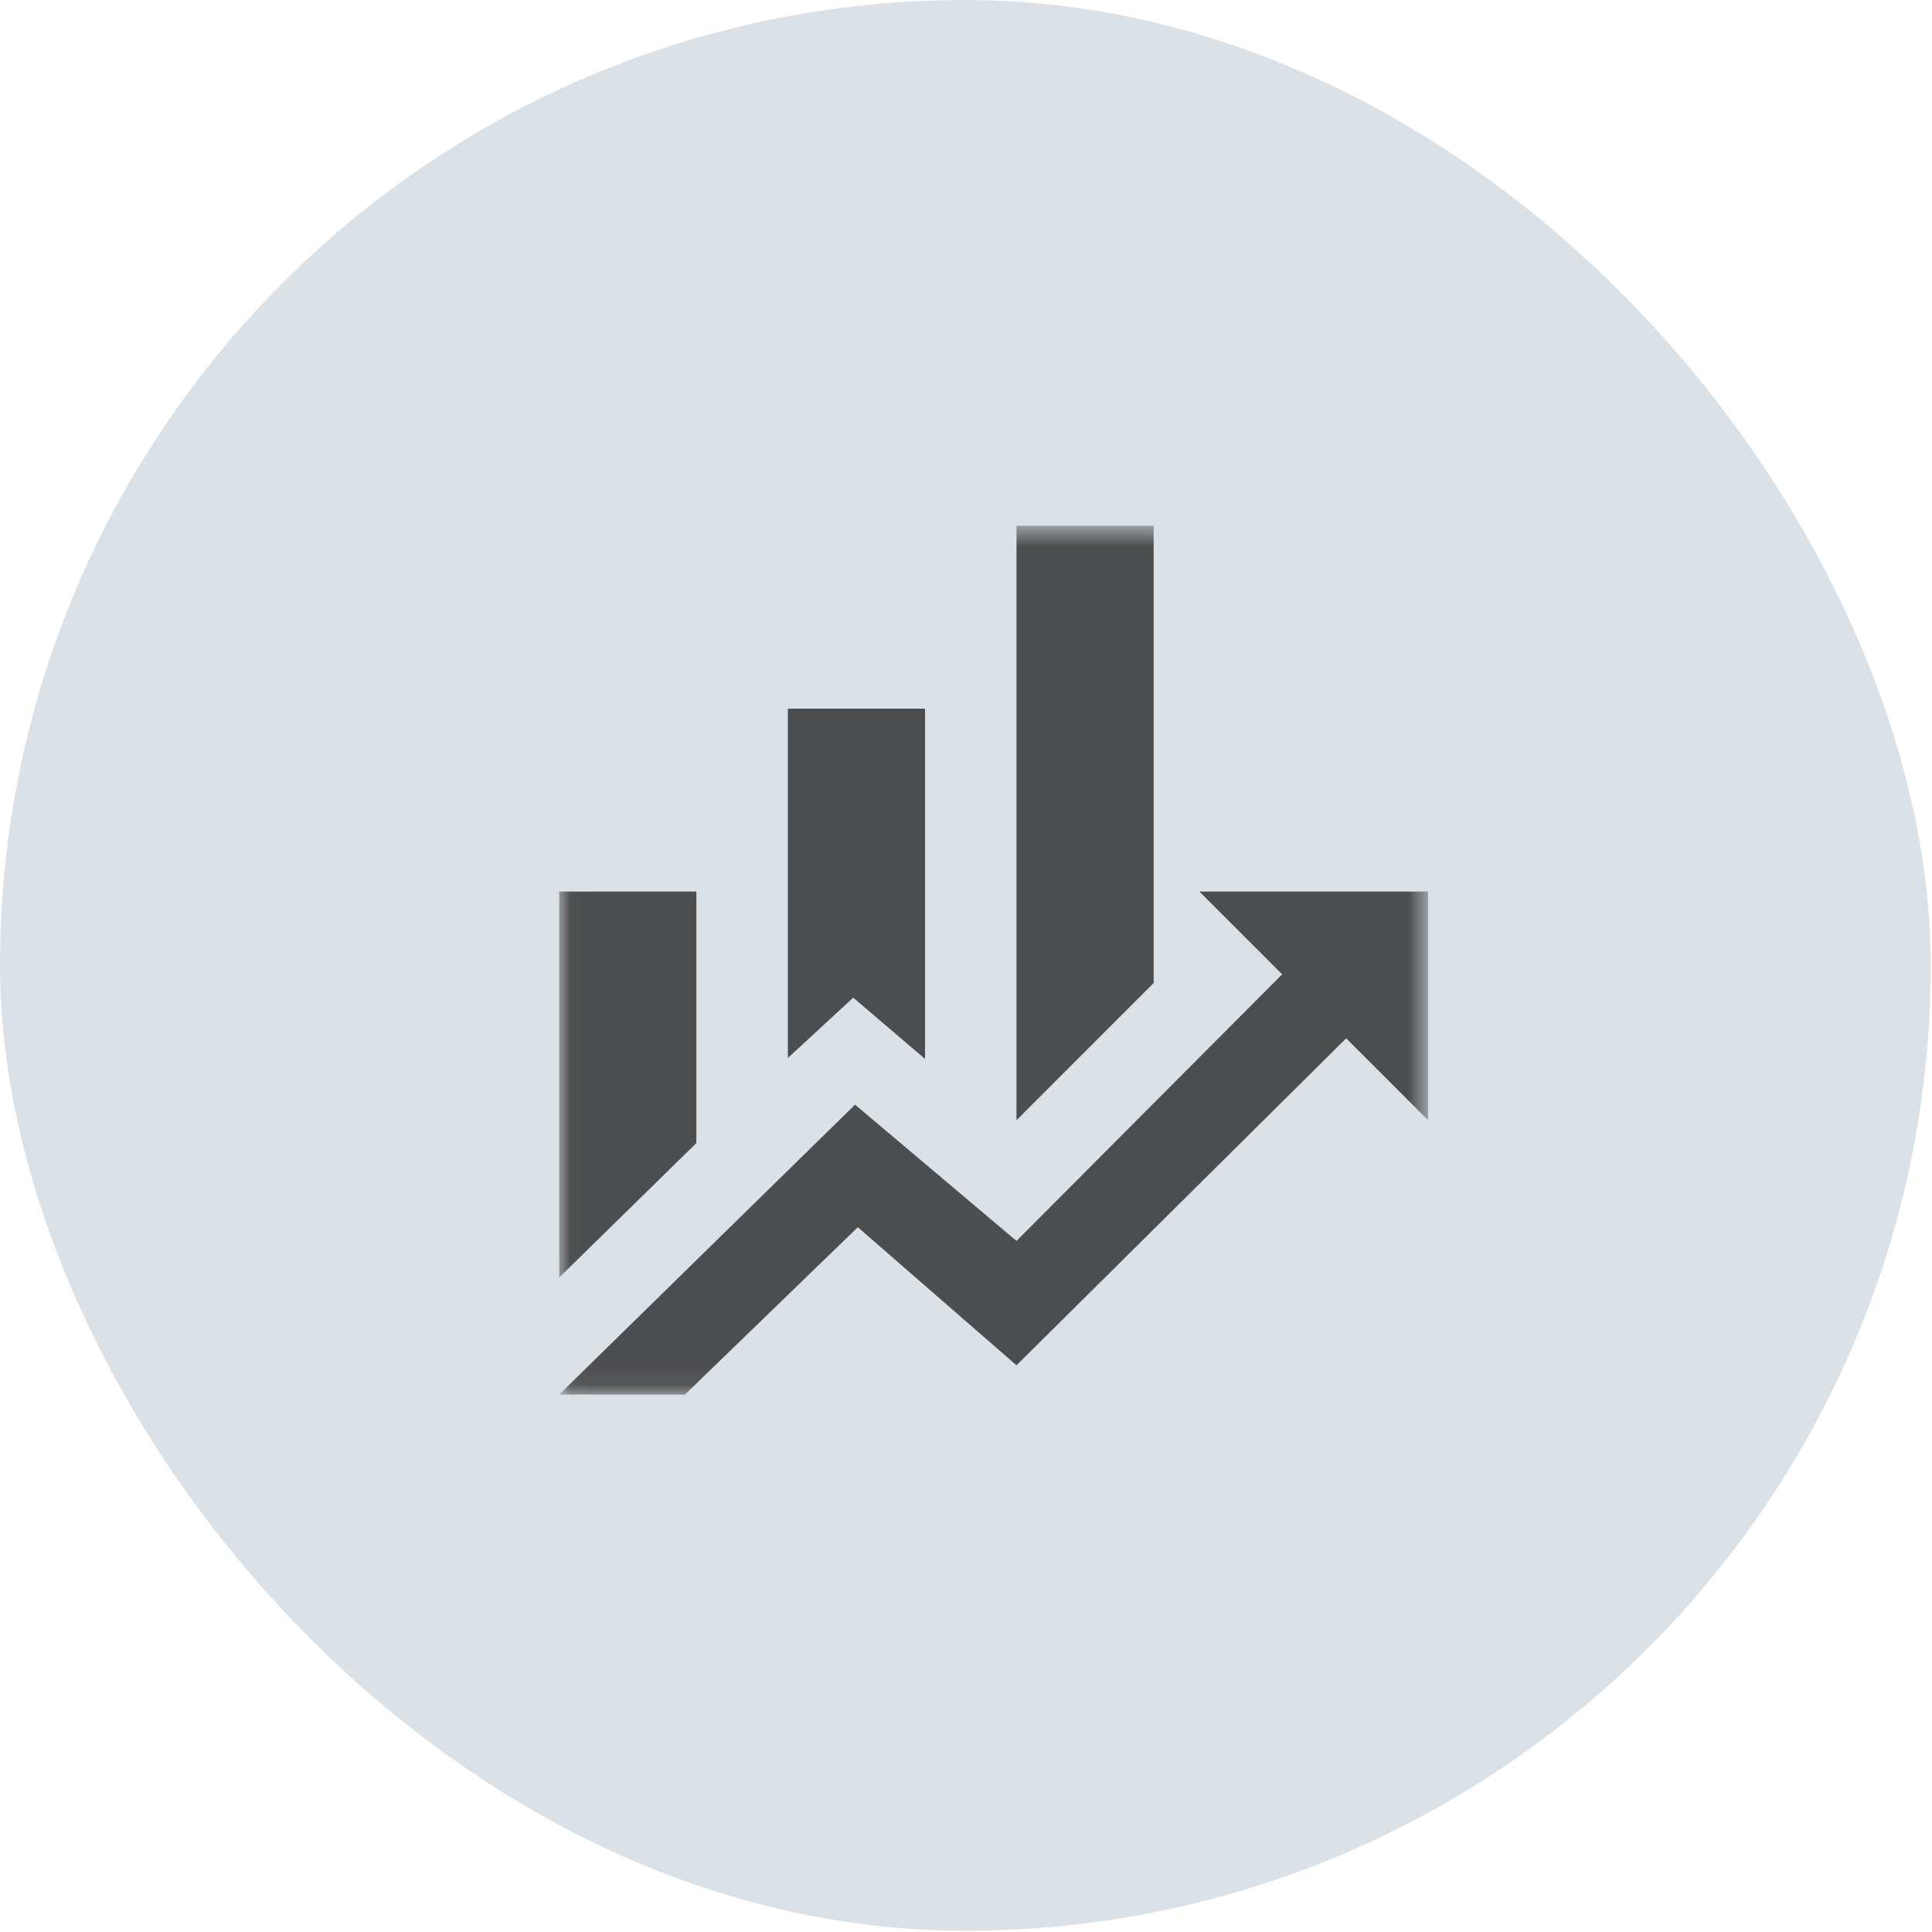 <svg width="83" height="83" viewBox="0 0 83 83" fill="none" xmlns="http://www.w3.org/2000/svg">
<rect width="82.946" height="82.946" rx="41.473" fill="#DBE2E7"/>
<mask id="mask0_5203_842" style="mask-type:luminance" maskUnits="userSpaceOnUse" x="24" y="22" width="38" height="38">
<path d="M24.021 22.586H61.369V59.933H24.021V22.586Z" fill="white"/>
</mask>
<g mask="url(#mask0_5203_842)">
<path d="M29.917 49.107L24.023 54.883V38.302H29.917V49.107ZM39.74 45.492L36.655 42.86L33.846 45.453V30.444H39.74V45.492ZM49.562 42.231L43.669 48.125V22.586H49.562V42.231ZM55.082 41.858L51.527 38.302H61.35V48.125L57.833 44.608L43.669 58.654L36.852 52.722L29.426 59.912H24.023L36.734 47.457L43.669 53.311" fill="#4C4D4E"/>
</g>
</svg>
